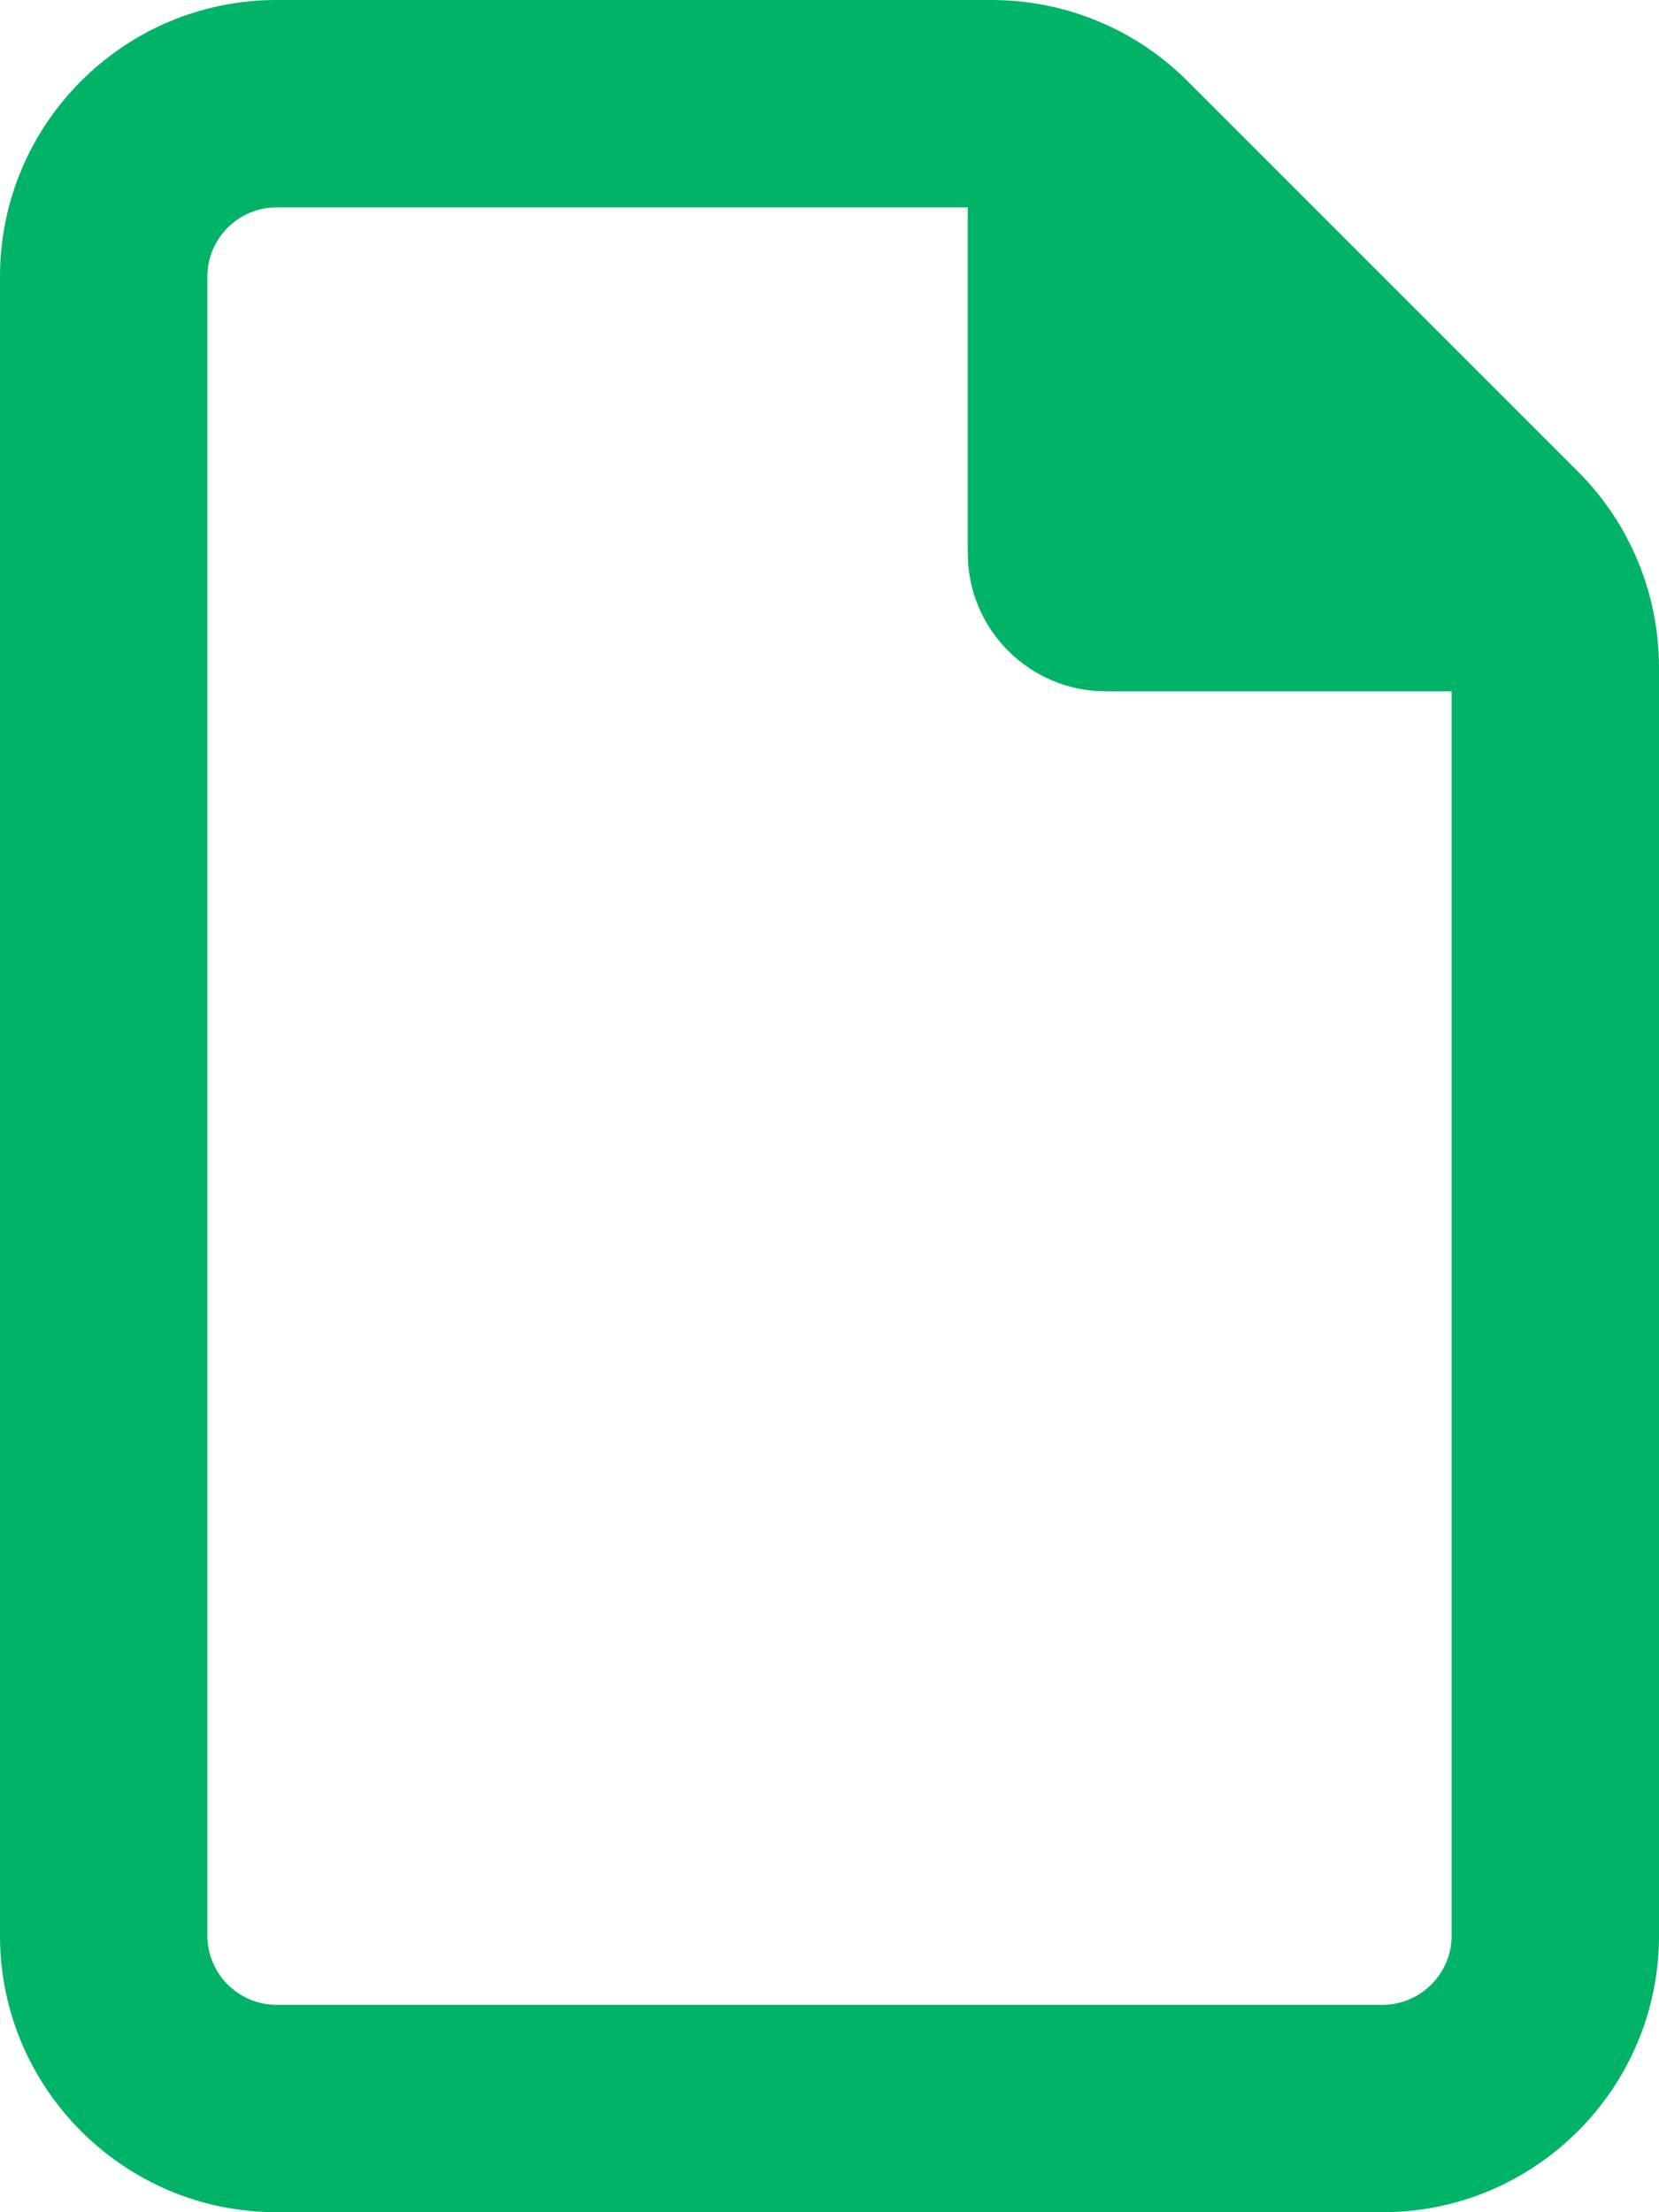 <?xml version="1.0" encoding="UTF-8"?>
<svg id="Ebene_1" data-name="Ebene 1" xmlns="http://www.w3.org/2000/svg" version="1.1" viewBox="0 0 384 512">
  <defs>
    <style>
      .cls-1 {
        fill: #00b366;
        stroke-width: 0px;
      }
    </style>
  </defs>
  <path class="cls-1" d="M320,464c8.8,0,16-7.2,16-16V160h-80c-17.7,0-32-14.3-32-32V48H64c-8.8,0-16,7.2-16,16v384c0,8.8,7.2,16,16,16h256ZM0,64C0,28.7,28.7,0,64,0h165.5c17,0,33.3,6.7,45.3,18.7l90.5,90.5c12,12,18.7,28.3,18.7,45.3v293.5c0,35.3-28.7,64-64,64H64c-35.3,0-64-28.7-64-64V64Z"/>
</svg>